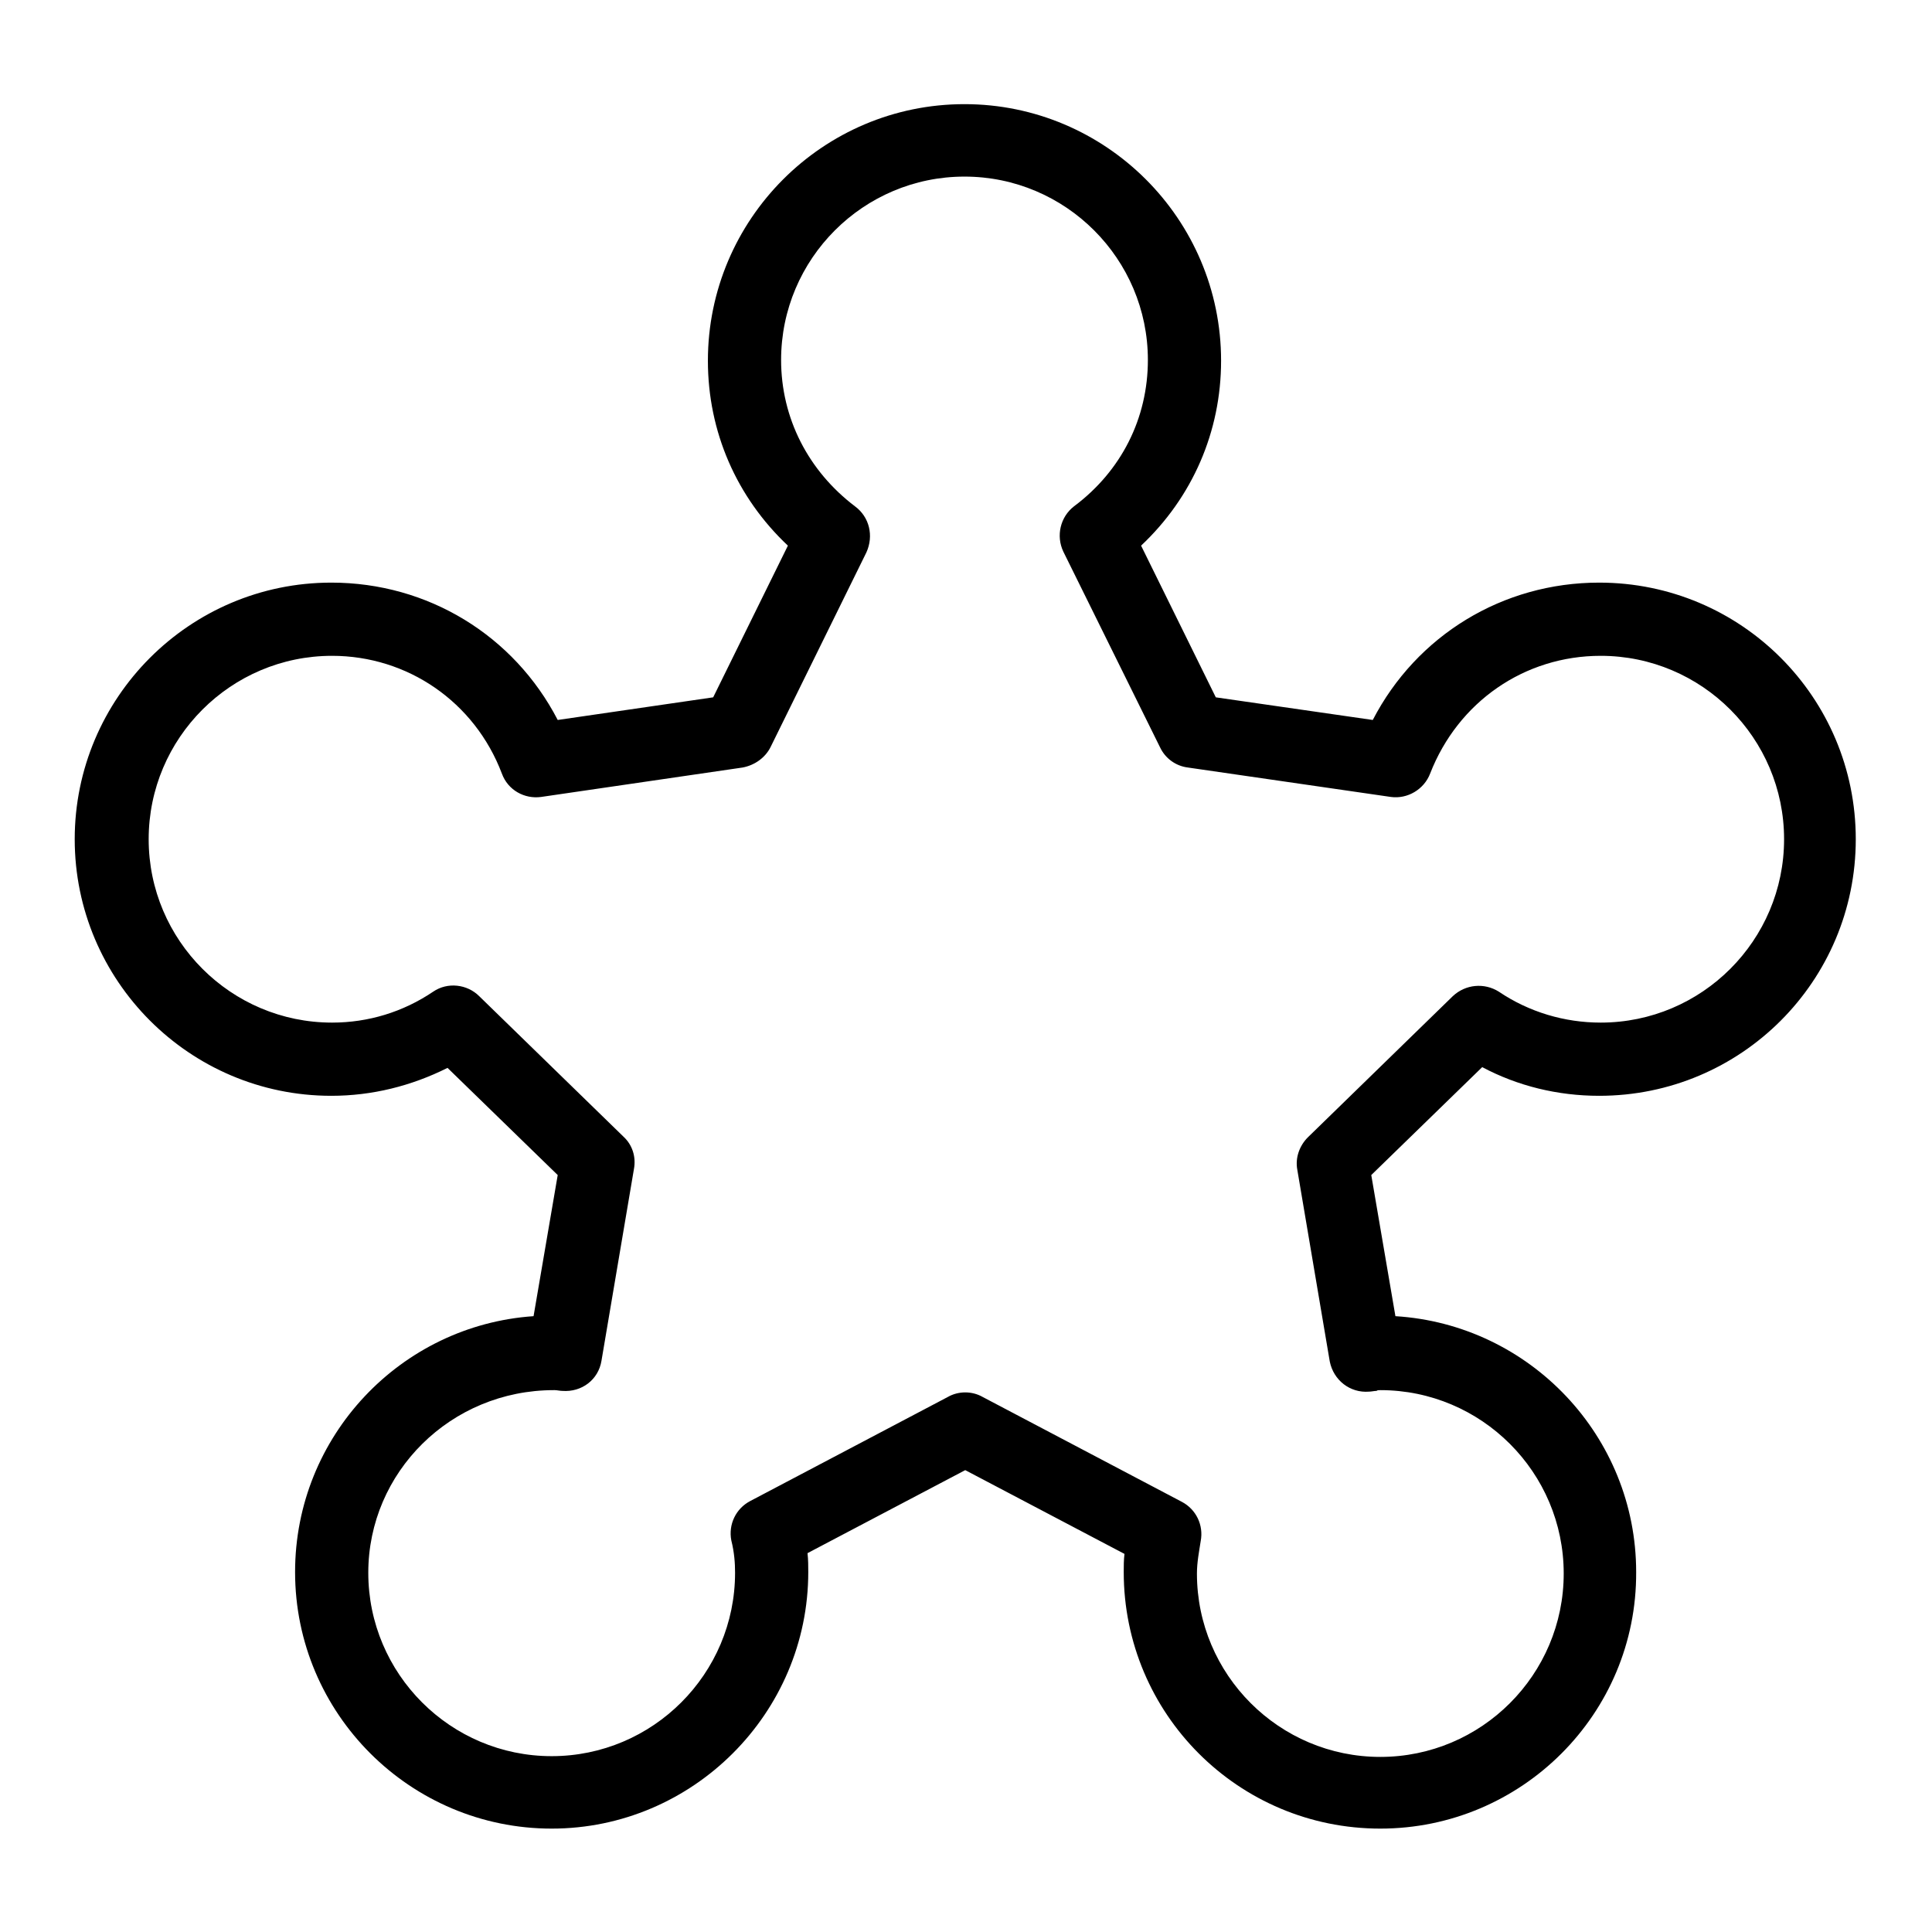 <?xml version="1.0" encoding="utf-8"?>
<!-- Svg Vector Icons : http://www.onlinewebfonts.com/icon -->
<!DOCTYPE svg PUBLIC "-//W3C//DTD SVG 1.1//EN" "http://www.w3.org/Graphics/SVG/1.1/DTD/svg11.dtd">
<svg version="1.1" xmlns="http://www.w3.org/2000/svg" xmlns:xlink="http://www.w3.org/1999/xlink" x="0px" y="0px" viewBox="0 0 256 256" enable-background="new 0 0 256 256" xml:space="preserve">
<g><g><path fill="#000000" d="M182.9,242.3c-18.8,0-34-15.2-34-34c0-0.8,0-1.6,0.1-2.4l-21.1-11.1l-20.9,11c0.1,0.9,0.1,1.7,0.1,2.5c0,18.7-15.3,34-34,34s-34-15.2-34-34c0-18,14-32.7,31.6-33.9l3.2-18.7l-14.6-14.2c-4.8,2.4-10,3.7-15.4,3.7c-18.8,0-34-15.3-34-34c0-18.7,15.2-34,34-34c12.8,0,24.2,7,30,18.2l20.6-3l9.9-20.1c-6.8-6.4-10.6-15.1-10.6-24.5c0-18.7,15.2-34,34-34c18.7,0,34,15.2,34,34c0,9.4-3.8,18.1-10.6,24.5l9.9,20.1l20.8,3c5.8-11.2,17.2-18.2,30-18.2c18.8,0,34,15.2,34,34c0,18.8-15.2,34-34,34c-5.5,0-10.8-1.3-15.5-3.8l-14.7,14.3l3.2,18.7c17.8,1.1,31.9,15.9,31.9,33.9C216.9,227.1,201.6,242.3,182.9,242.3z M127.9,184.5c0.8,0,1.6,0.2,2.3,0.6l26.4,13.9c1.9,1,2.9,3.1,2.5,5.2c-0.2,1.3-0.5,2.8-0.5,4.3c0,13.4,10.9,24.3,24.3,24.3c13.4,0,24.3-10.9,24.3-24.3s-10.9-24.3-24.3-24.3c-0.2,0-0.4,0-0.5,0.1c-0.3,0-0.7,0.1-1,0.1c-2.5,0.2-4.7-1.5-5.2-4l-4.3-25.4c-0.3-1.6,0.3-3.2,1.4-4.3l19.2-18.7c1.7-1.6,4.2-1.8,6.1-0.6c4,2.7,8.7,4.1,13.5,4.1c13.4,0,24.3-10.9,24.3-24.3c0-13.4-10.9-24.3-24.3-24.3c-10.1,0-18.9,6.1-22.6,15.6c-0.8,2.1-3,3.4-5.2,3.1l-26.9-3.9c-1.6-0.2-3-1.2-3.7-2.7l-12.8-25.9c-1-2.1-0.4-4.6,1.4-6c6.3-4.7,9.8-11.7,9.8-19.4c0-13.4-10.9-24.3-24.3-24.3c-13.4,0-24.3,10.9-24.3,24.3c0,7.7,3.6,14.7,9.8,19.4c1.9,1.4,2.5,3.9,1.5,6.1l-12.7,25.8c-0.7,1.4-2.1,2.4-3.7,2.7l-26.7,3.9c-2.2,0.3-4.4-0.9-5.2-3.1C62.9,93,54,86.9,44,86.9c-13.4,0-24.3,10.9-24.3,24.3c0,13.4,10.9,24.3,24.3,24.3c4.8,0,9.4-1.4,13.4-4.1c1.9-1.3,4.5-1,6.1,0.6l19.1,18.6c1.2,1.1,1.7,2.7,1.4,4.3l-4.3,25.4c-0.4,2.5-2.6,4.2-5.2,4c-0.3,0-0.7-0.1-1-0.1c0,0-0.1,0-0.1,0c-13.7,0-24.6,10.9-24.6,24.2c0,13.4,10.9,24.3,24.3,24.3c13.4,0,24.3-10.9,24.3-24.3c0-1.3-0.1-2.7-0.5-4.3c-0.4-2.1,0.6-4.2,2.5-5.2l26.2-13.8C126.3,184.7,127.1,184.5,127.9,184.5z"/></g></g>
</svg>